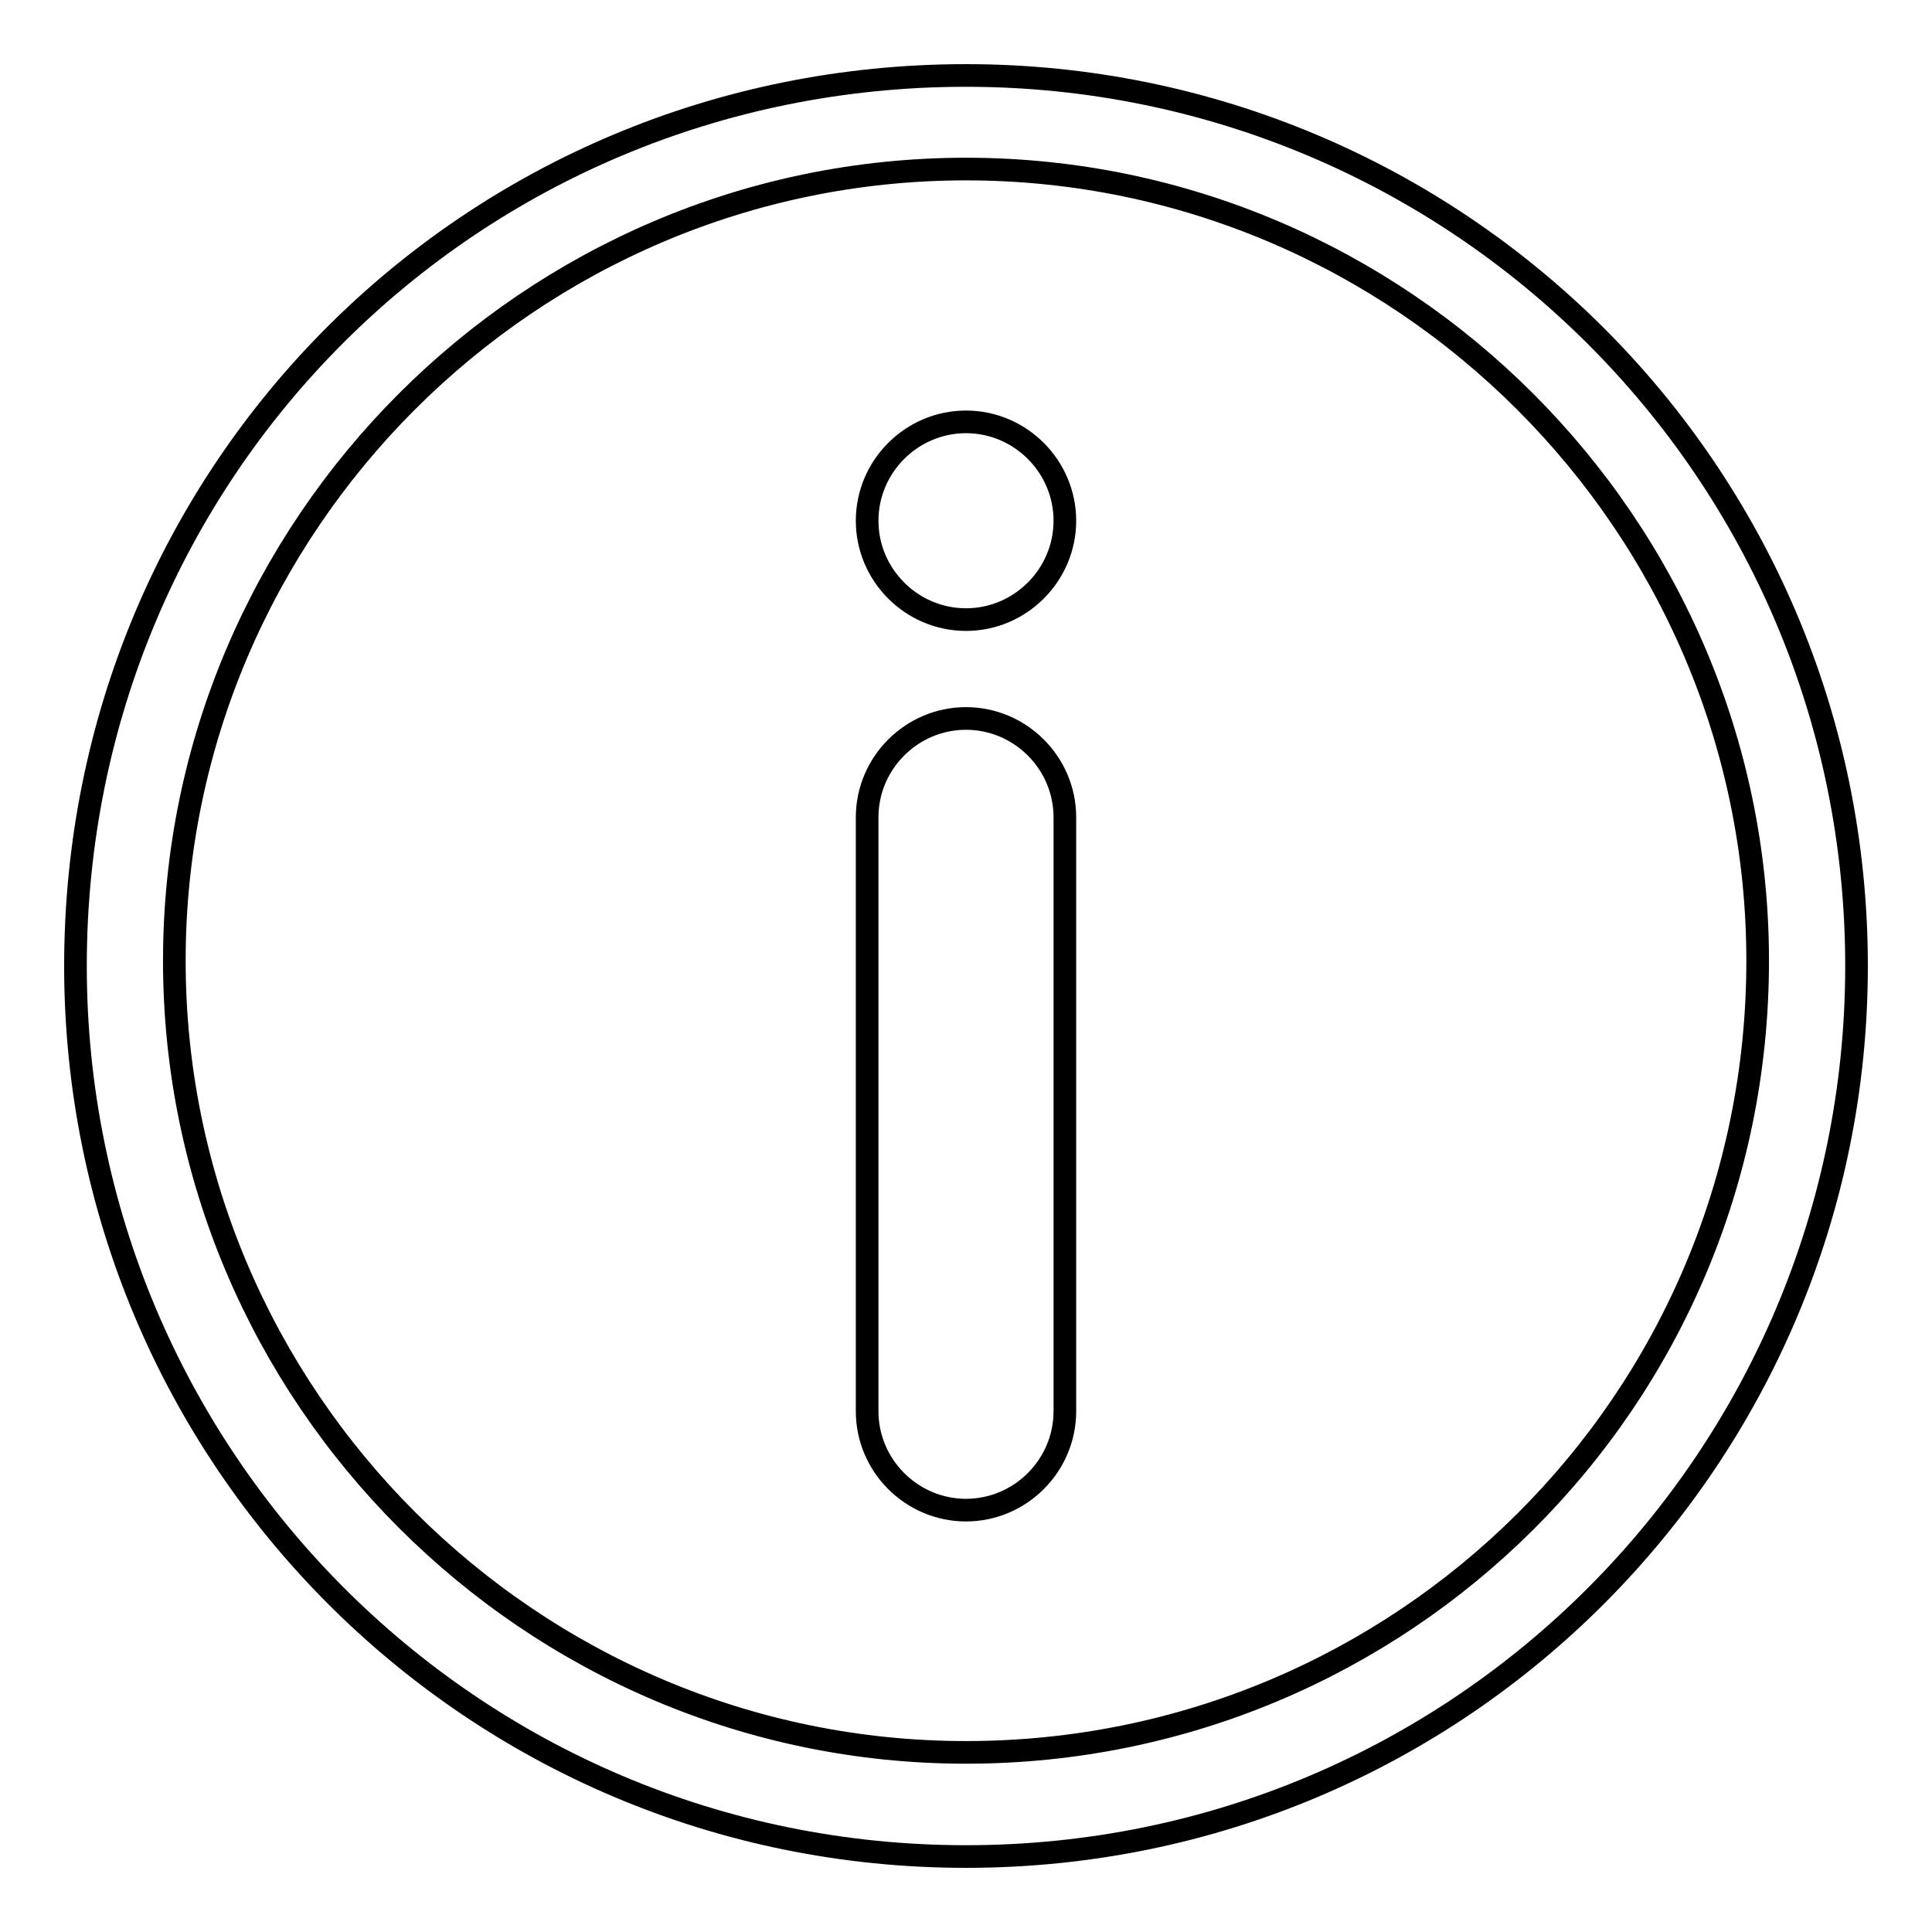<?xml version="1.0" encoding="utf-8"?>
<!-- Svg Vector Icons : http://www.onlinewebfonts.com/icon -->
<!DOCTYPE svg PUBLIC "-//W3C//DTD SVG 1.1//EN" "http://www.w3.org/Graphics/SVG/1.1/DTD/svg11.dtd">
<svg version="1.1" xmlns="http://www.w3.org/2000/svg" xmlns:xlink="http://www.w3.org/1999/xlink" x="0px" y="0px" viewBox="0 0 256 256" enable-background="new 0 0 256 256" xml:space="preserve">
<g><g><path stroke-width="3" fill-opacity="0" stroke="#000000"  d="M128,95.2c-7.2,0-13.1,5.9-13.1,13.1V187c0,7.2,5.9,13.1,13.1,13.1c7.2,0,13.1-5.9,13.1-13.1v-78.7C141.1,101.1,135.2,95.2,128,95.2z M128,10C62.4,10,10,62.4,10,128c0,64.9,52.4,118,118,118c65.6,0,118-53.1,118-118C246,62.4,192.9,10,128,10z M128,232.2c-57.7,0-104.9-47.2-104.9-104.9C23.1,69.6,70.3,22.4,128,22.4s104.9,47.2,104.9,104.9C232.9,185.7,185.7,232.2,128,232.2z M128,55.9c-7.2,0-13.1,5.9-13.1,13.1s5.9,13.1,13.1,13.1c7.2,0,13.1-5.9,13.1-13.1S135.2,55.9,128,55.9z"/></g></g>
</svg>